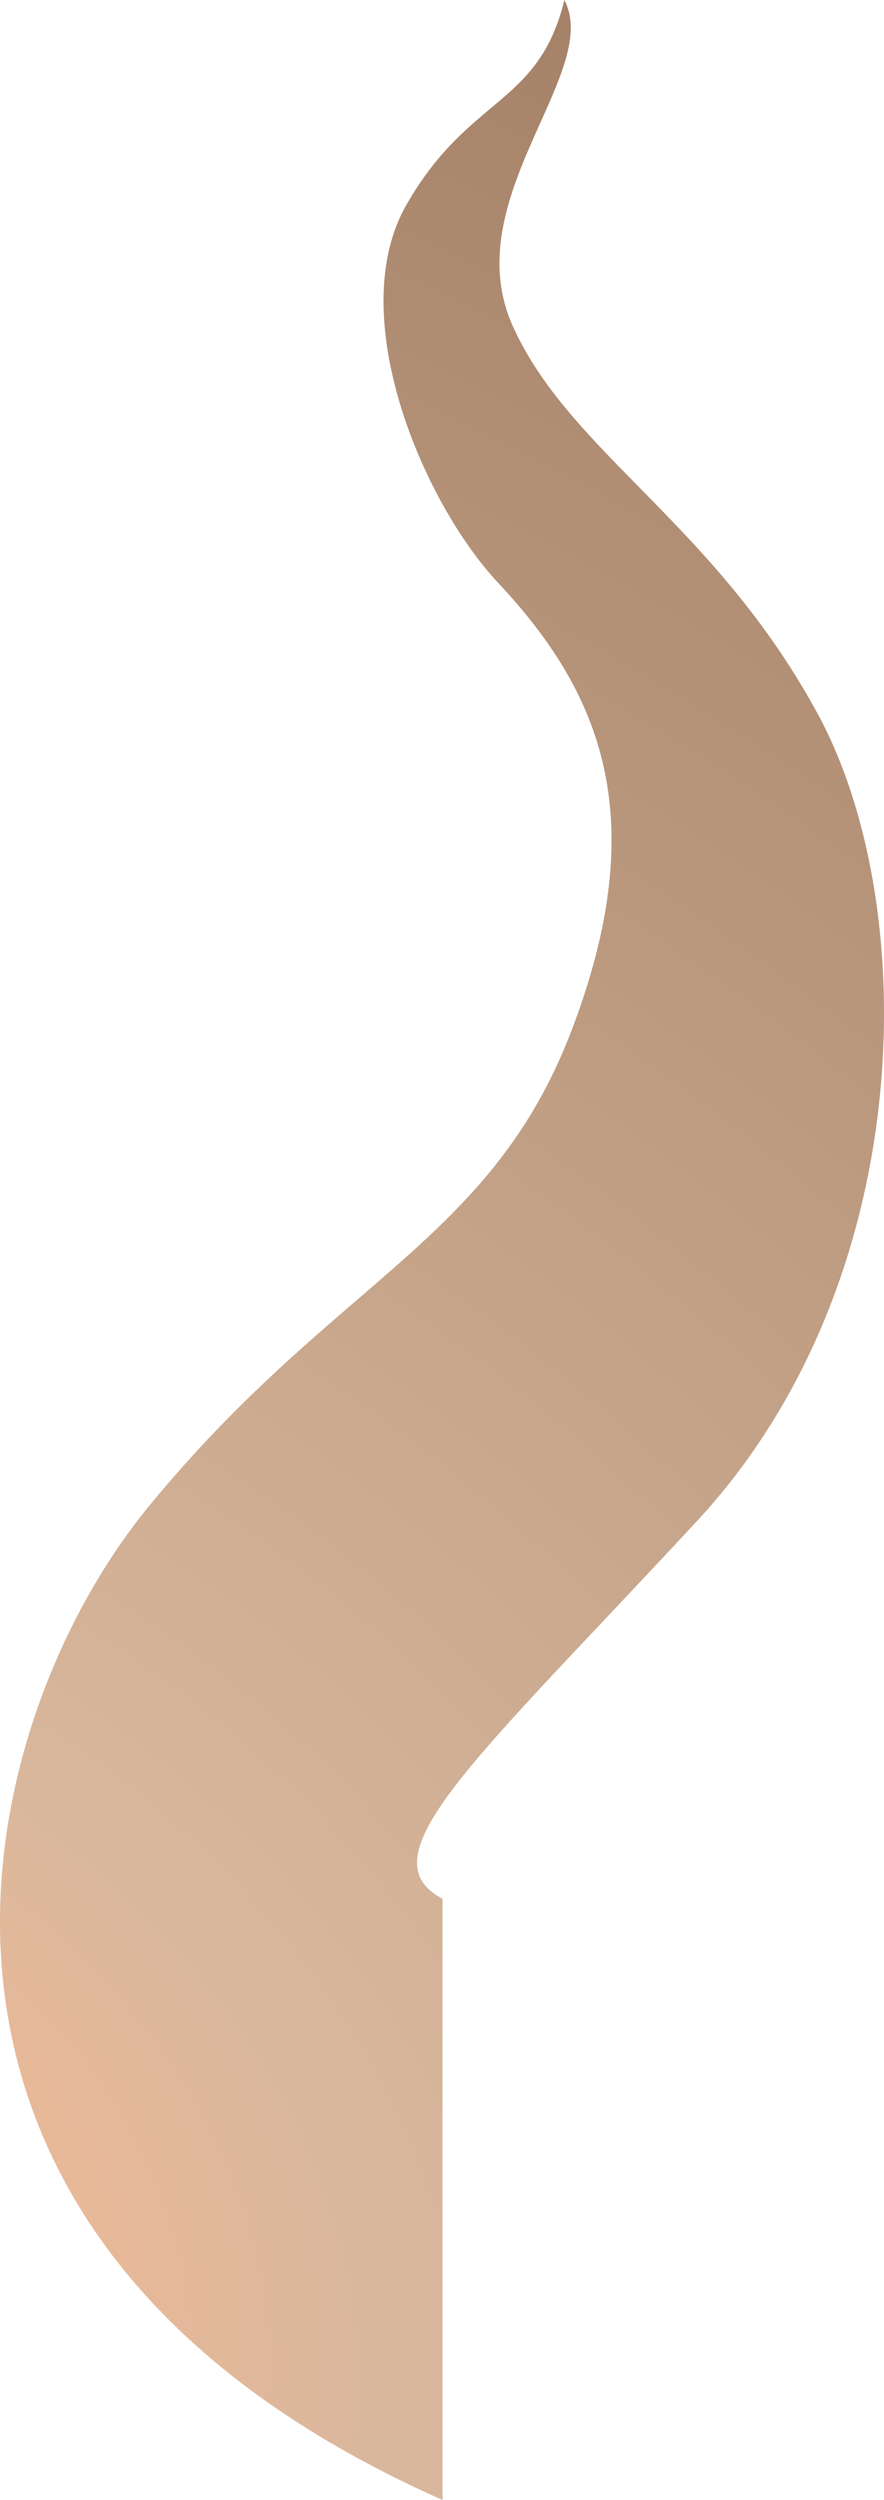 <svg width="81" height="229" viewBox="0 0 81 229" fill="none" xmlns="http://www.w3.org/2000/svg">
<path d="M40.546 229C-14.275 204.695 -2.903 158.151 13.617 138.004C30.687 117.186 44.969 113.828 52.386 94.353C59.803 74.878 55.083 63.462 45.644 53.389C38.721 46.002 31.484 28.877 37.216 18.803C42.947 8.73 49.352 9.738 51.712 -2.26041e-06C55.202 6.636 41.757 18.268 46.992 29.884C52.228 41.502 65.534 48.016 74.974 65.477C84.413 82.937 84.211 117.395 63.849 139.348C43.486 161.3 33.288 170.053 40.546 173.933" fill="url(#paint0_radial_128_553)"/>
<defs>
<radialGradient id="paint0_radial_128_553" cx="0" cy="0" r="1" gradientUnits="userSpaceOnUse" gradientTransform="translate(-23.899 203.263) rotate(-57.873) scale(215.84 283.652)">
<stop stop-color="#FFBB95"/>
<stop offset="0.238" stop-color="#D8B79C"/>
<stop offset="1" stop-color="#A38066"/>
</radialGradient>
</defs>
</svg>
